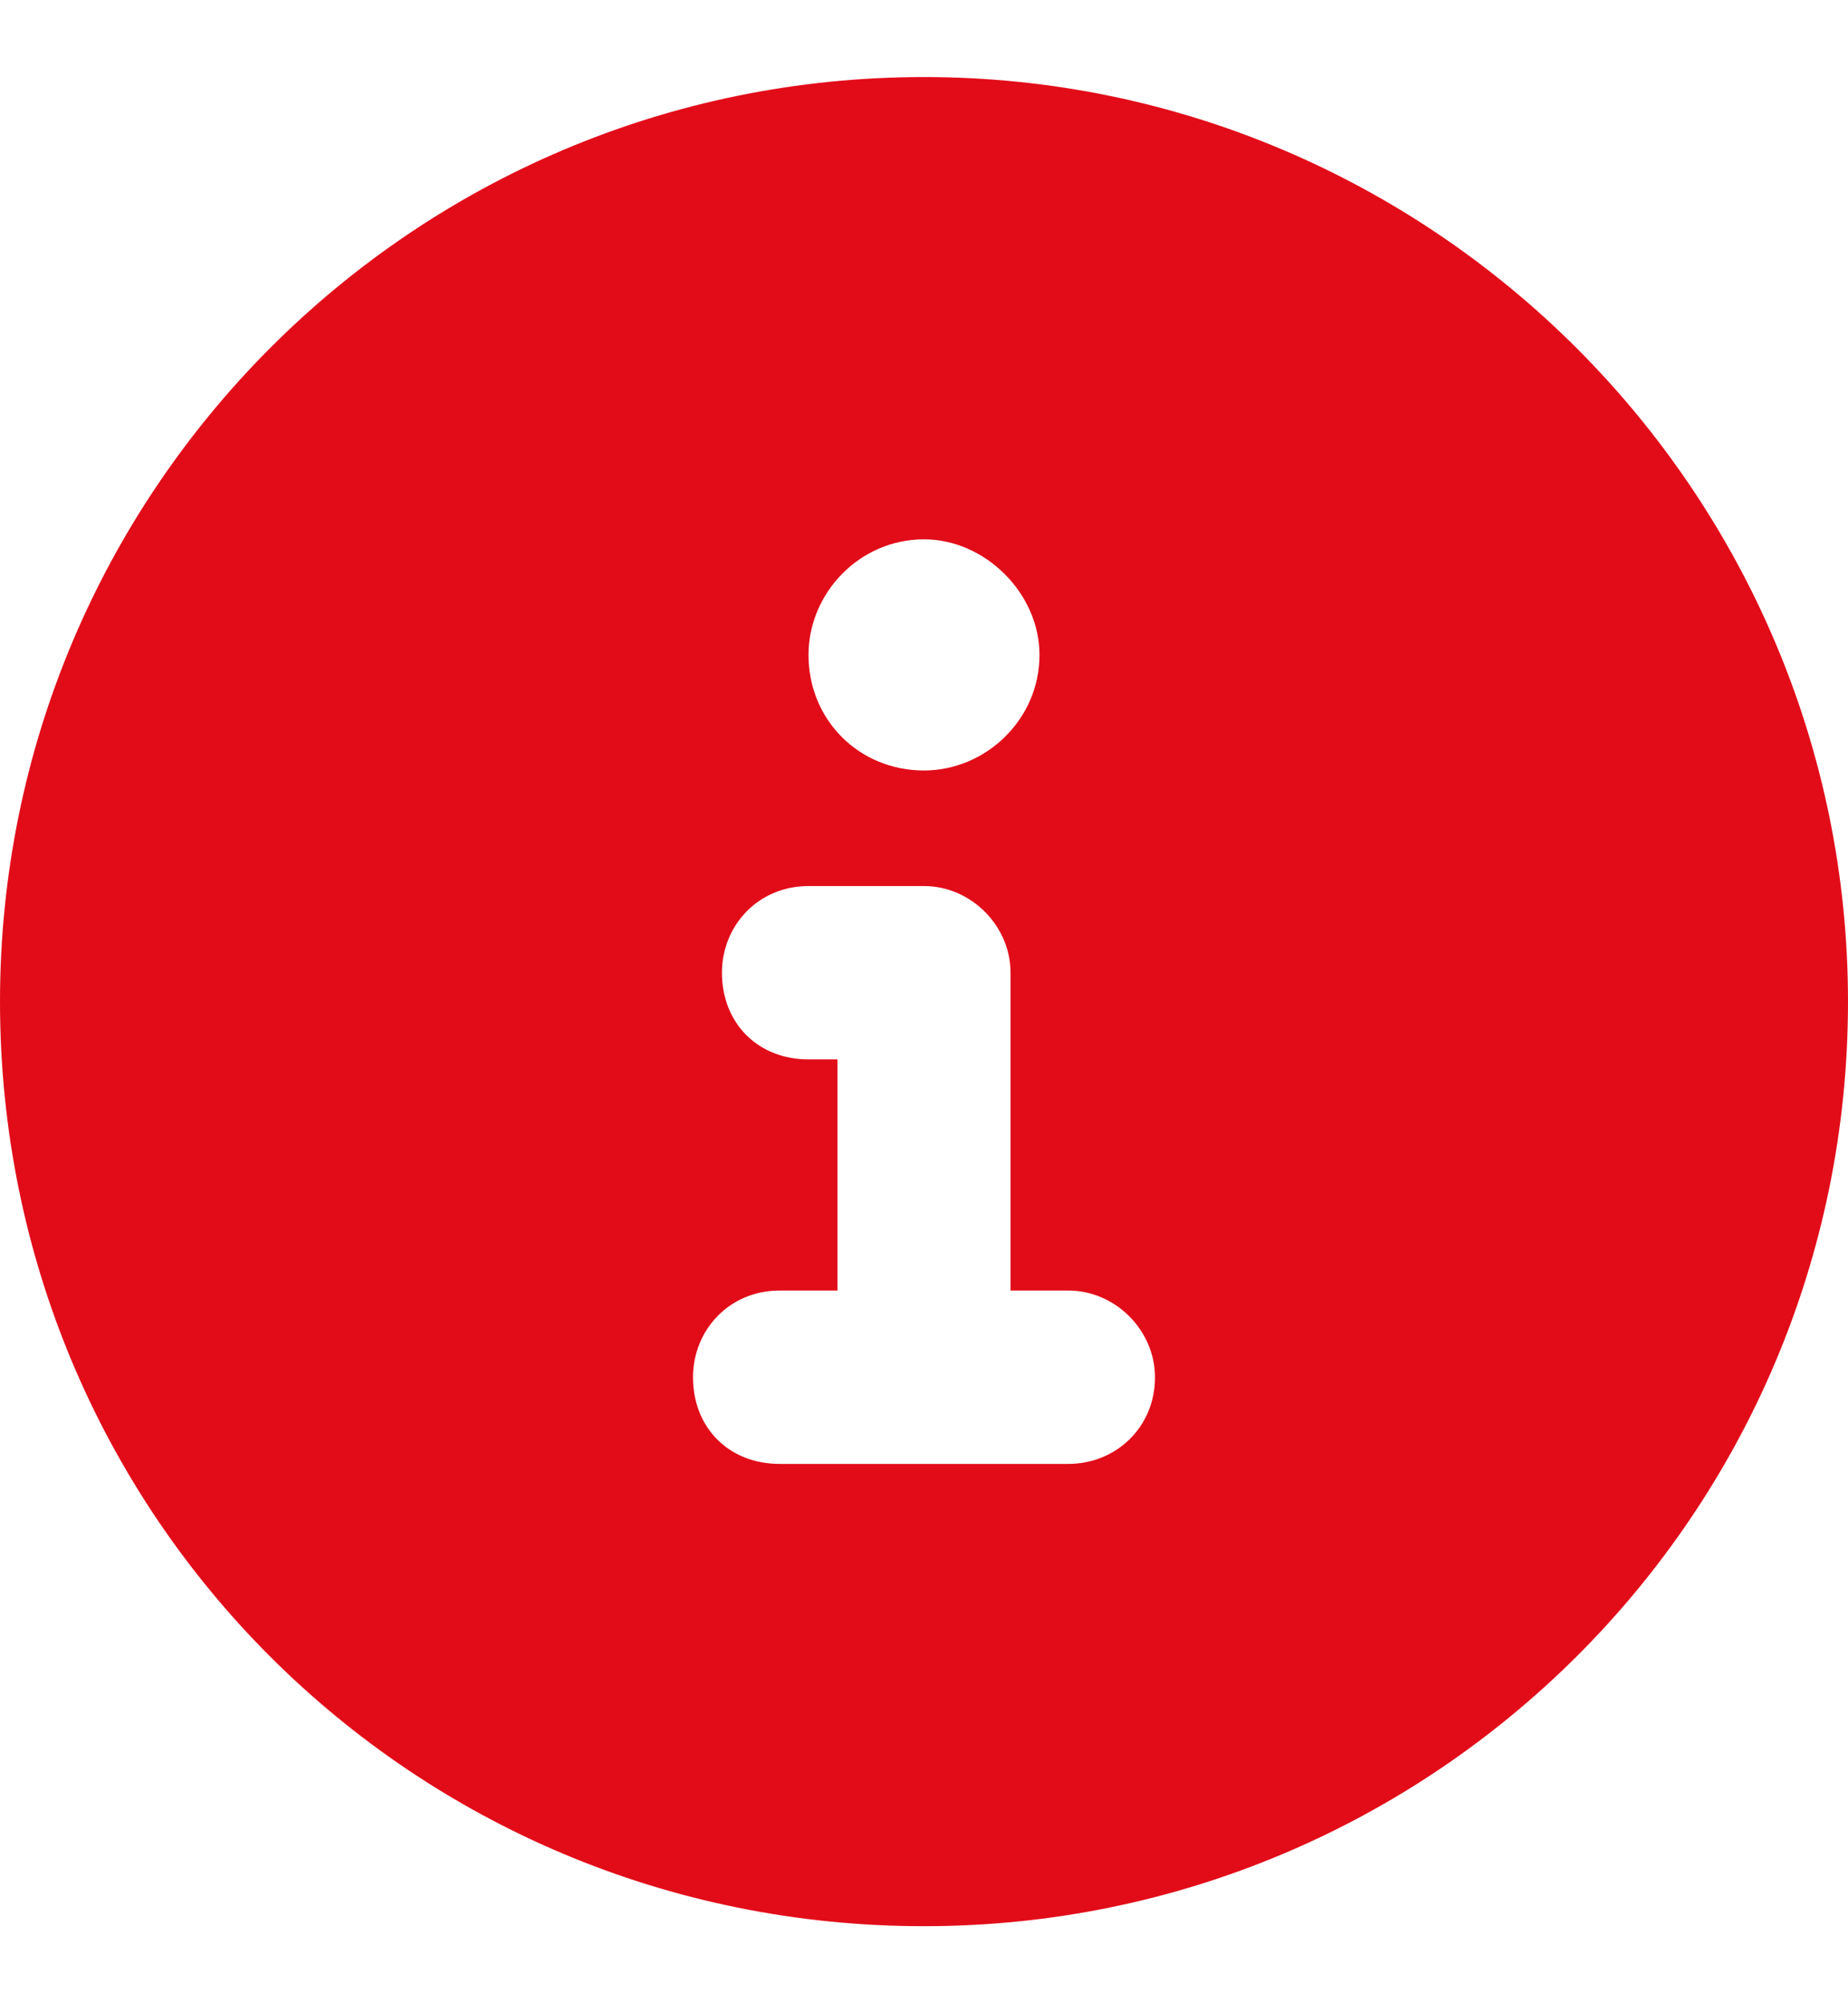 <svg width="12" height="13" viewBox="0 0 12 13" fill="none" xmlns="http://www.w3.org/2000/svg">
<path d="M6 0.5C9.305 0.5 12 3.195 12 6.5C12 9.828 9.305 12.5 6 12.5C2.672 12.5 0 9.828 0 6.5C0 3.195 2.672 0.5 6 0.5ZM6 3.5C5.578 3.5 5.25 3.852 5.25 4.25C5.25 4.672 5.578 5 6 5C6.398 5 6.75 4.672 6.75 4.25C6.75 3.852 6.398 3.5 6 3.5ZM6.938 9.5C7.242 9.5 7.5 9.266 7.5 8.938C7.5 8.633 7.242 8.375 6.938 8.375H6.562V6.312C6.562 6.008 6.305 5.75 6 5.75H5.25C4.922 5.75 4.688 6.008 4.688 6.312C4.688 6.641 4.922 6.875 5.25 6.875H5.438V8.375H5.062C4.734 8.375 4.5 8.633 4.5 8.938C4.5 9.266 4.734 9.5 5.062 9.5H6.938Z" fill="#E20C19"/>
</svg>
